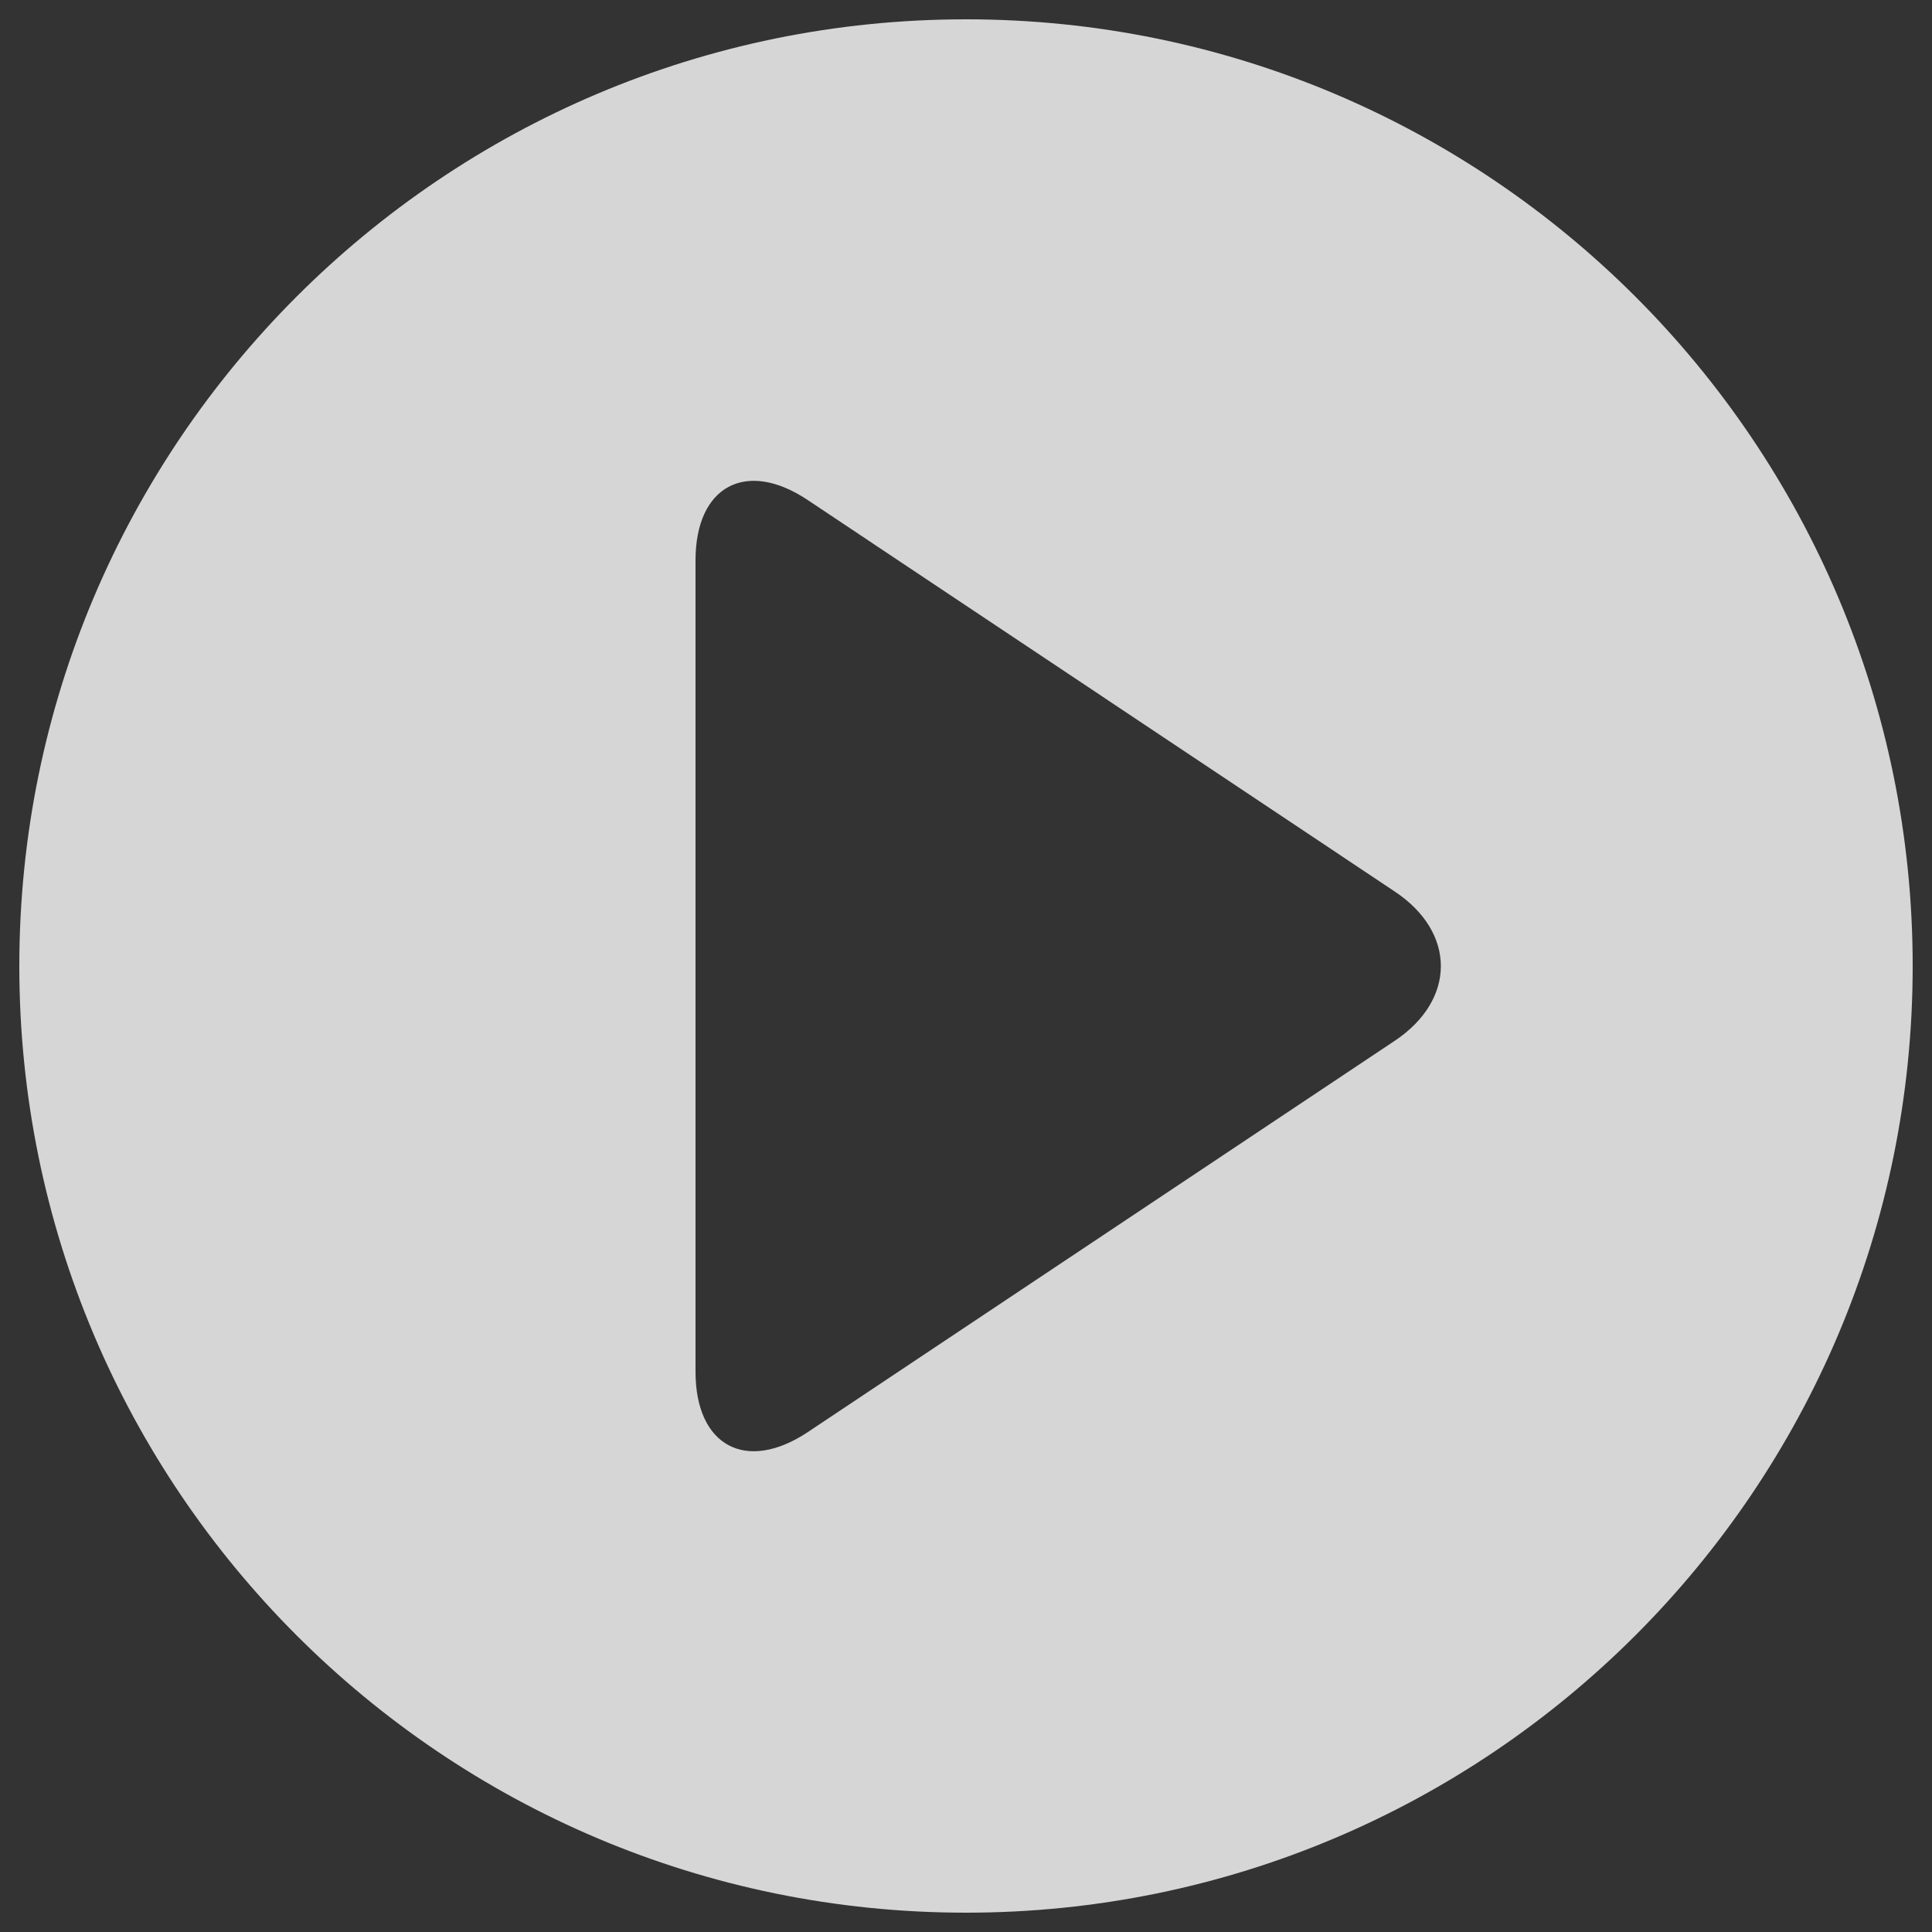 <svg xmlns="http://www.w3.org/2000/svg" xmlns:xlink="http://www.w3.org/1999/xlink" id="Layer_1" x="0px" y="0px" viewBox="0 0 1000 1000" style="enable-background:new 0 0 1000 1000;" xml:space="preserve">
<rect x="0" y="0" width="1000" height="1000" fill="#333333" stroke="none"/>
<style type="text/css">
	.st0{opacity:0.8;}
	.st1{fill:#FFFFFF;}
</style>
<g class="st0">
	<path class="st1" d="M500,10C229.4,10,10,229.4,10,500s219.4,490,490,490s490-219.4,490-490S770.6,10,500,10z M721.8,538.8   L418.2,741.2c-32,21.3-58.2,7.3-58.2-31.2V290c0-38.5,26.3-52.5,58.2-31.1l303.5,202.4C753.8,482.5,753.8,517.5,721.8,538.8z"></path>
</g>
</svg>